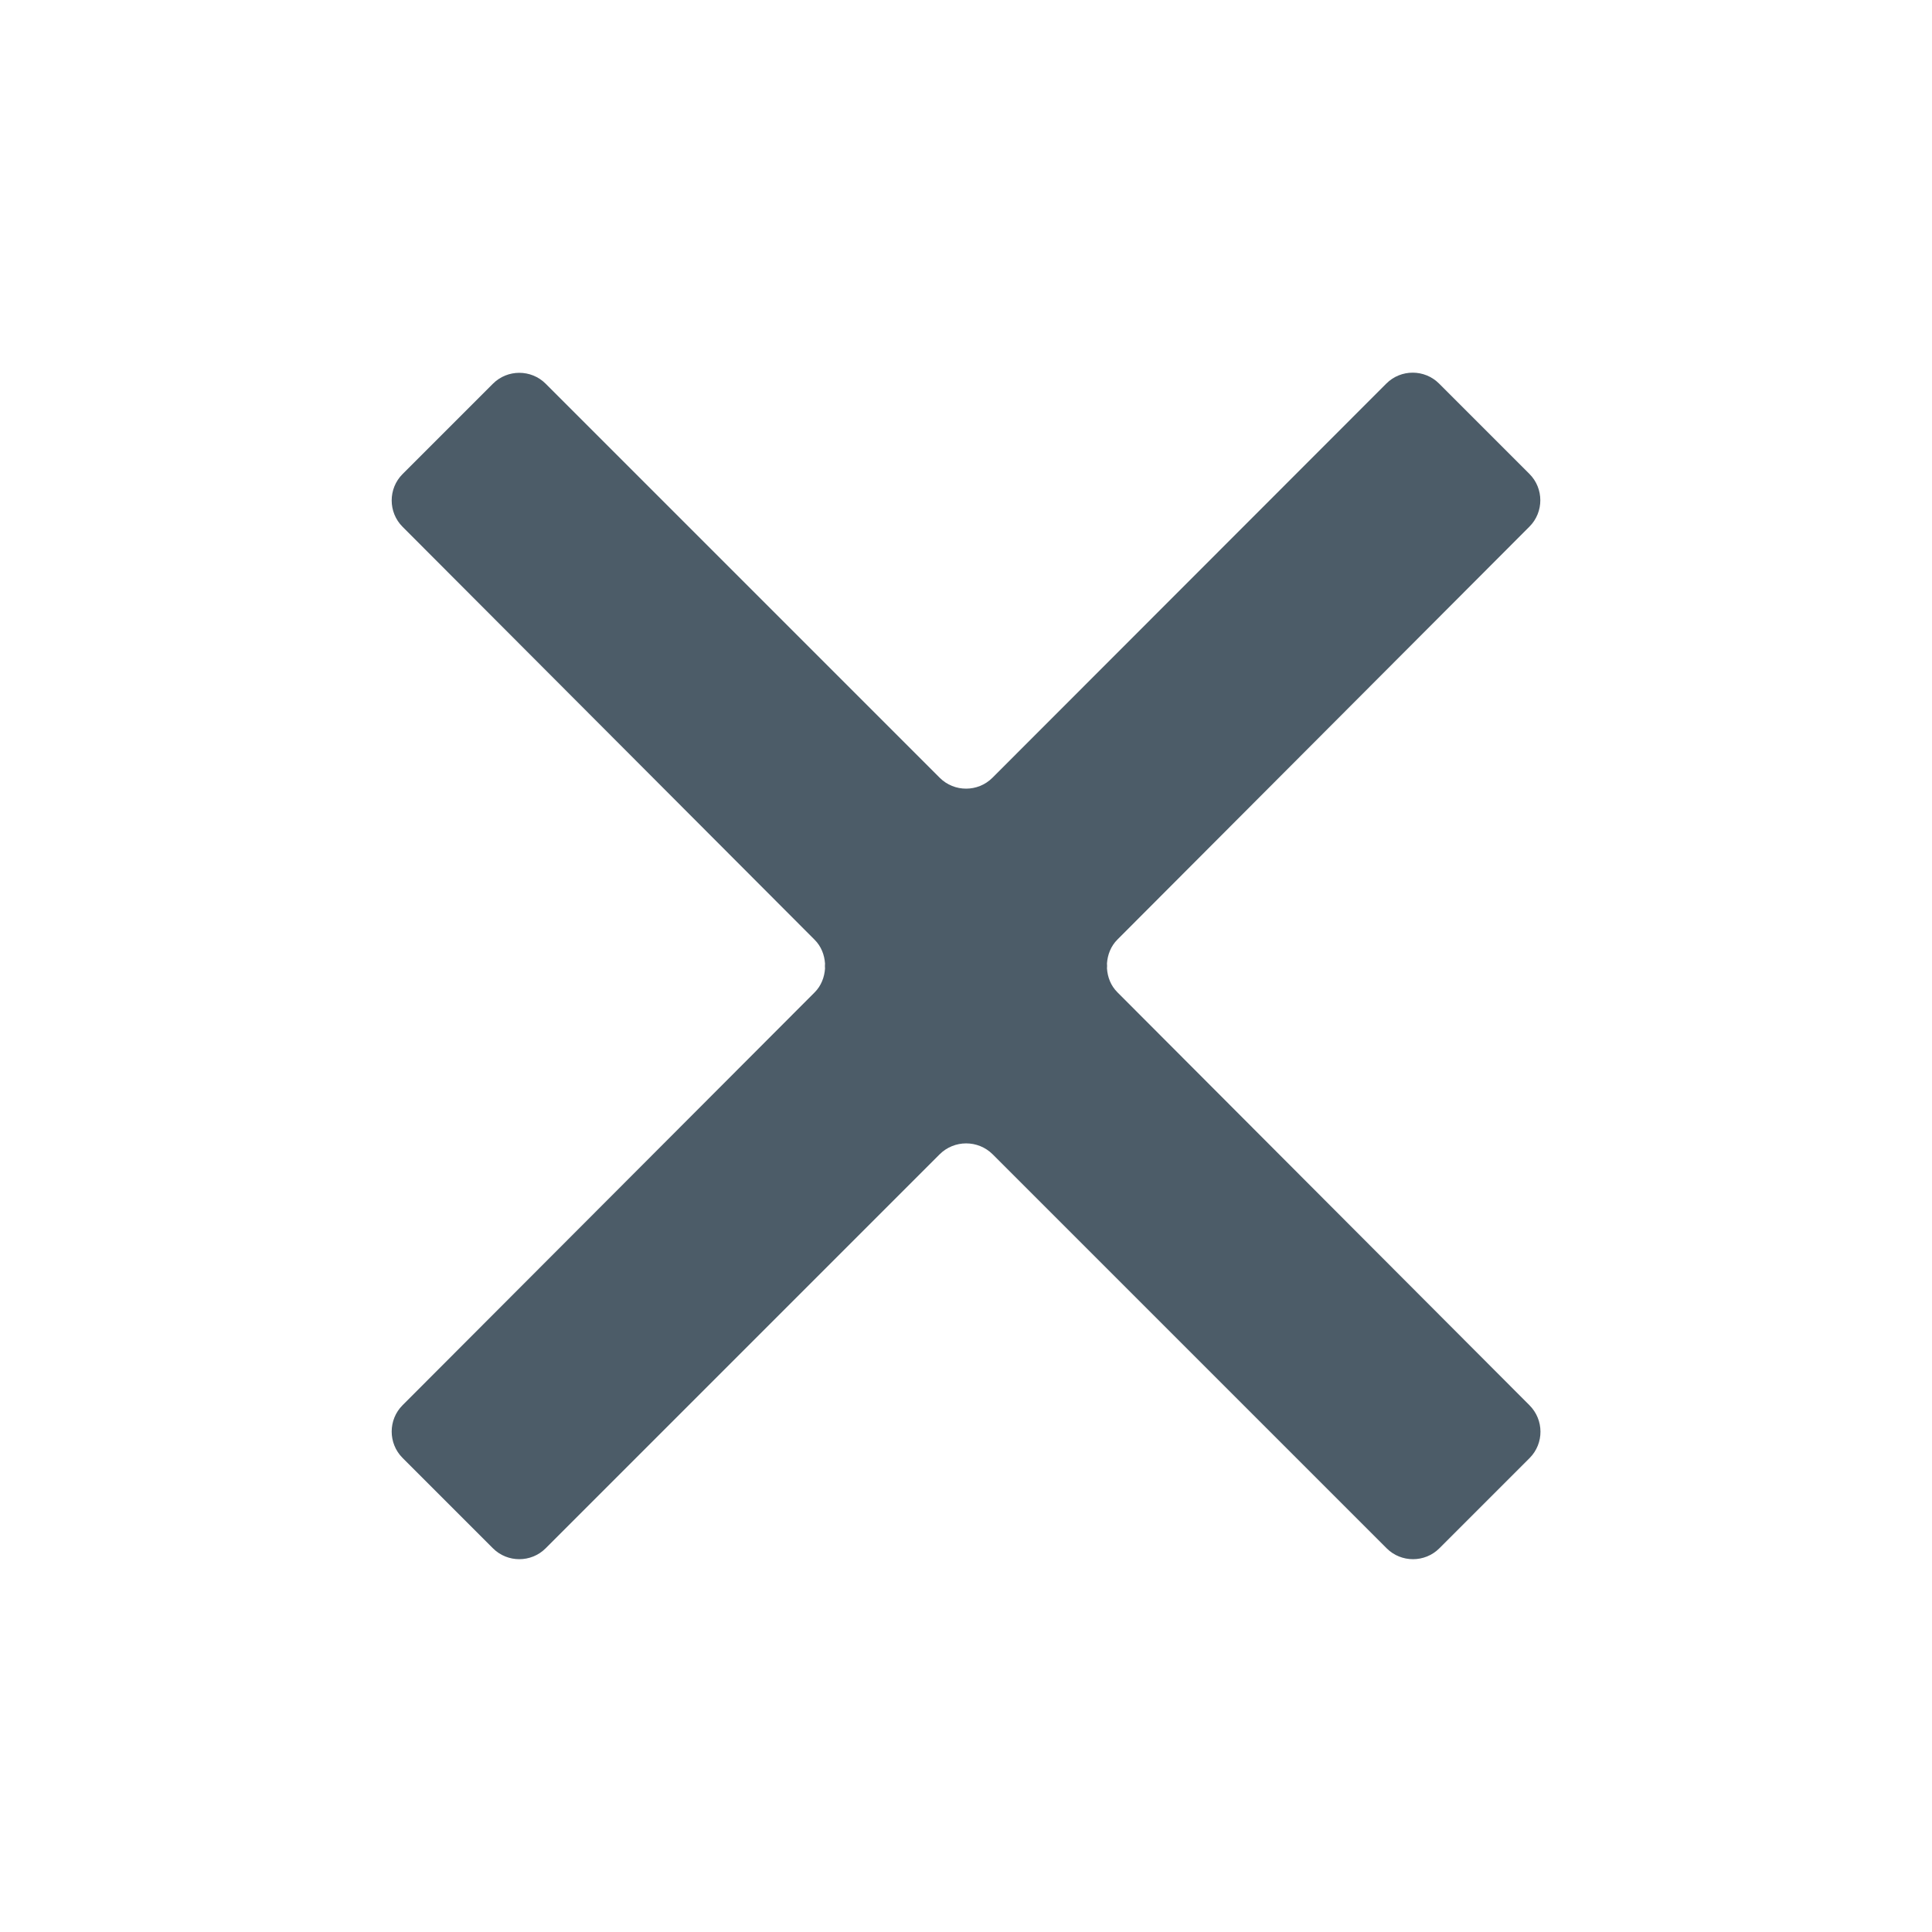 <svg xmlns="http://www.w3.org/2000/svg" x="0" y="0" enable-background="new 0 0 128 128" viewBox="0 0 128 128" xml:space="preserve"><style>.st0{fill:none;stroke:#87BCE2;stroke-width:0.5;stroke-miterlimit:10;}
	.st1{fill:none;stroke:#87BCE2;stroke-width:0.5;stroke-linecap:round;stroke-linejoin:round;stroke-miterlimit:10;}
	.st2{fill:#C5C3C6;}
	.st3{fill:none;stroke:#C5C3C6;stroke-linecap:round;stroke-linejoin:round;stroke-miterlimit:10;}
	.st4{fill:none;}
	.st5{display:none;}
	.st6{display:inline;fill:#E2007A;}
	.st7{display:inline;}
	.st8{fill:#E2007A;}
	.st9{fill:none;stroke:#000000;stroke-linecap:round;stroke-linejoin:round;stroke-miterlimit:10;}
	.st10{fill:none;stroke:#000000;stroke-width:0.992;stroke-linecap:round;stroke-linejoin:round;stroke-miterlimit:10;}
	.st11{fill:#4D90C8;}
	.st12{fill:none;stroke:#000000;stroke-miterlimit:10;}
	.st13{clip-path:url(#SVGID_1_);fill:#4D90C8;}
	.st14{fill:#4E8FC7;}
	.st15{clip-path:url(#SVGID_2_);fill:#4D90C8;}
	.st16{clip-path:url(#SVGID_4_);fill:none;}
	.st17{fill:#FAB91A;}
	.st18{fill:#FFFFFF;}
	.st19{fill:#4D90C8;stroke:#4D90C8;stroke-width:0.5;stroke-miterlimit:10;}
	.st20{fill:#4D90C8;stroke:#4D90C8;stroke-width:0.75;stroke-miterlimit:10;}
	.st21{fill:none;stroke:#4D90C8;stroke-width:1.7;stroke-linecap:round;stroke-linejoin:round;stroke-miterlimit:10;}
	.st22{fill:#4D90C8;stroke:#4D90C8;stroke-width:0.25;stroke-miterlimit:10;}
	.st23{fill:none;stroke:#4E8FC7;stroke-miterlimit:10;}
	.st24{fill:none;stroke:#4E8FC7;stroke-linecap:round;stroke-linejoin:round;stroke-miterlimit:10;}
	.st25{fill:#4C5C68;}</style><path id="ESPANSI" d="m101.33 93.1-27.3-27.36c-.44-.44-.65-1-.69-1.58.01-.11.01-.22 0-.33.04-.57.25-1.14.69-1.58l27.3-27.36c.96-.96.96-2.53 0-3.49l-5.99-5.99c-.96-.96-2.53-.96-3.49 0l-26.1 26.12c-.96.96-2.53.96-3.49 0L36.15 25.42c-.96-.96-2.53-.96-3.49 0l-5.99 5.99c-.96.96-.96 2.53 0 3.49l27.3 27.36c.44.44.65 1 .69 1.58-.01.11-.01.22 0 .33-.04.57-.25 1.14-.69 1.58L26.67 93.1c-.96.96-.96 2.53 0 3.49l5.99 5.99c.96.96 2.53.96 3.49 0l26.1-26.1c.97-.97 2.55-.97 3.52 0l26.1 26.1c.96.96 2.53.96 3.49 0l5.99-5.99c.95-.96.95-2.52-.02-3.49z" class="st25"/></svg>